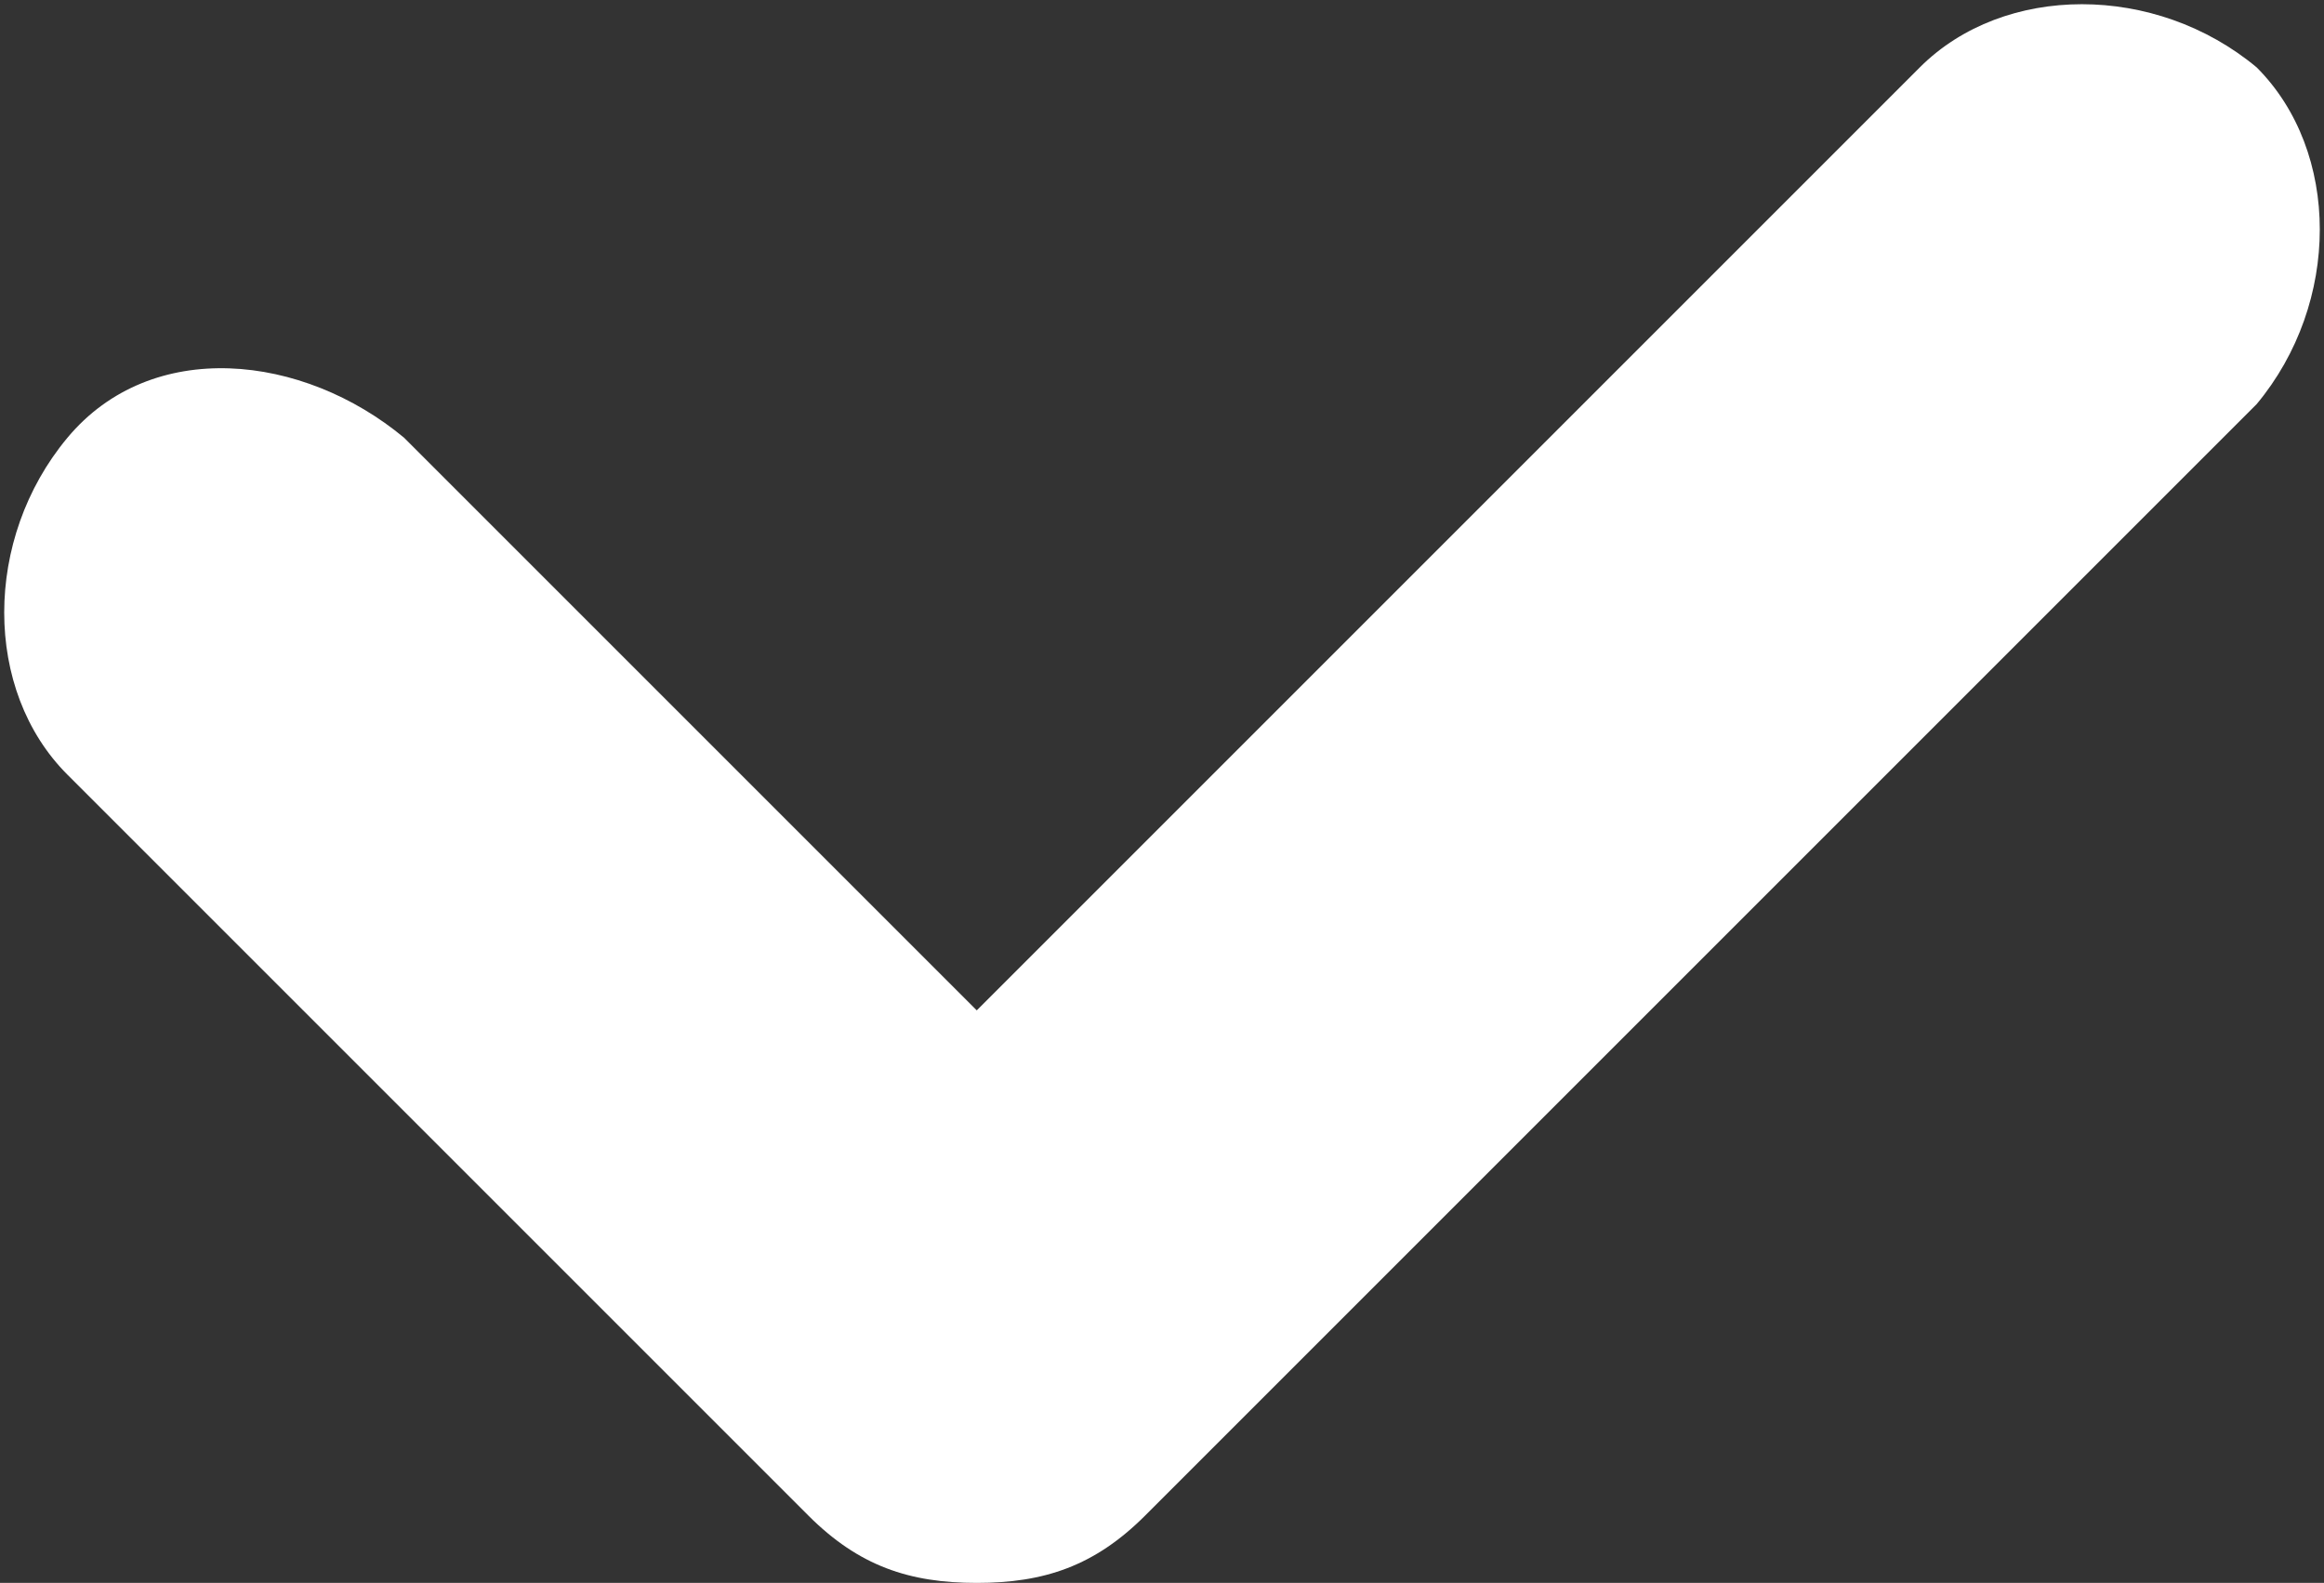 <?xml version="1.0" encoding="UTF-8"?>
<svg xmlns="http://www.w3.org/2000/svg" width="13.8" height="9.4" version="1.1" viewBox="0 0 13.8 9.4">
  <rect x="0" y="0" width="13.8" height="9.4" fill="#333333" stroke="none"/>
  <defs>
    <style>
      .cls-1 {
        fill: #fff;
      }
    </style>
  </defs>
  <!-- Generator: Adobe Illustrator 28.7.1, SVG Export Plug-In . SVG Version: 1.2.0 Build 142)  -->
  <g>
    <g id="_레이어_1" data-name="레이어_1">
      <path class="cls-1" d="M5.8,9.4h0c-.4,0-.7-.1-1-.4L.4,4.6c-.5-.5-.5-1.4,0-2s1.4-.5,2,0l3.4,3.4L11.4.4c.5-.5,1.4-.5,2,0,.5.5.5,1.4,0,2l-6.6,6.6c-.3.3-.6.4-1,.4Z"/>
    </g>
  </g>
</svg>